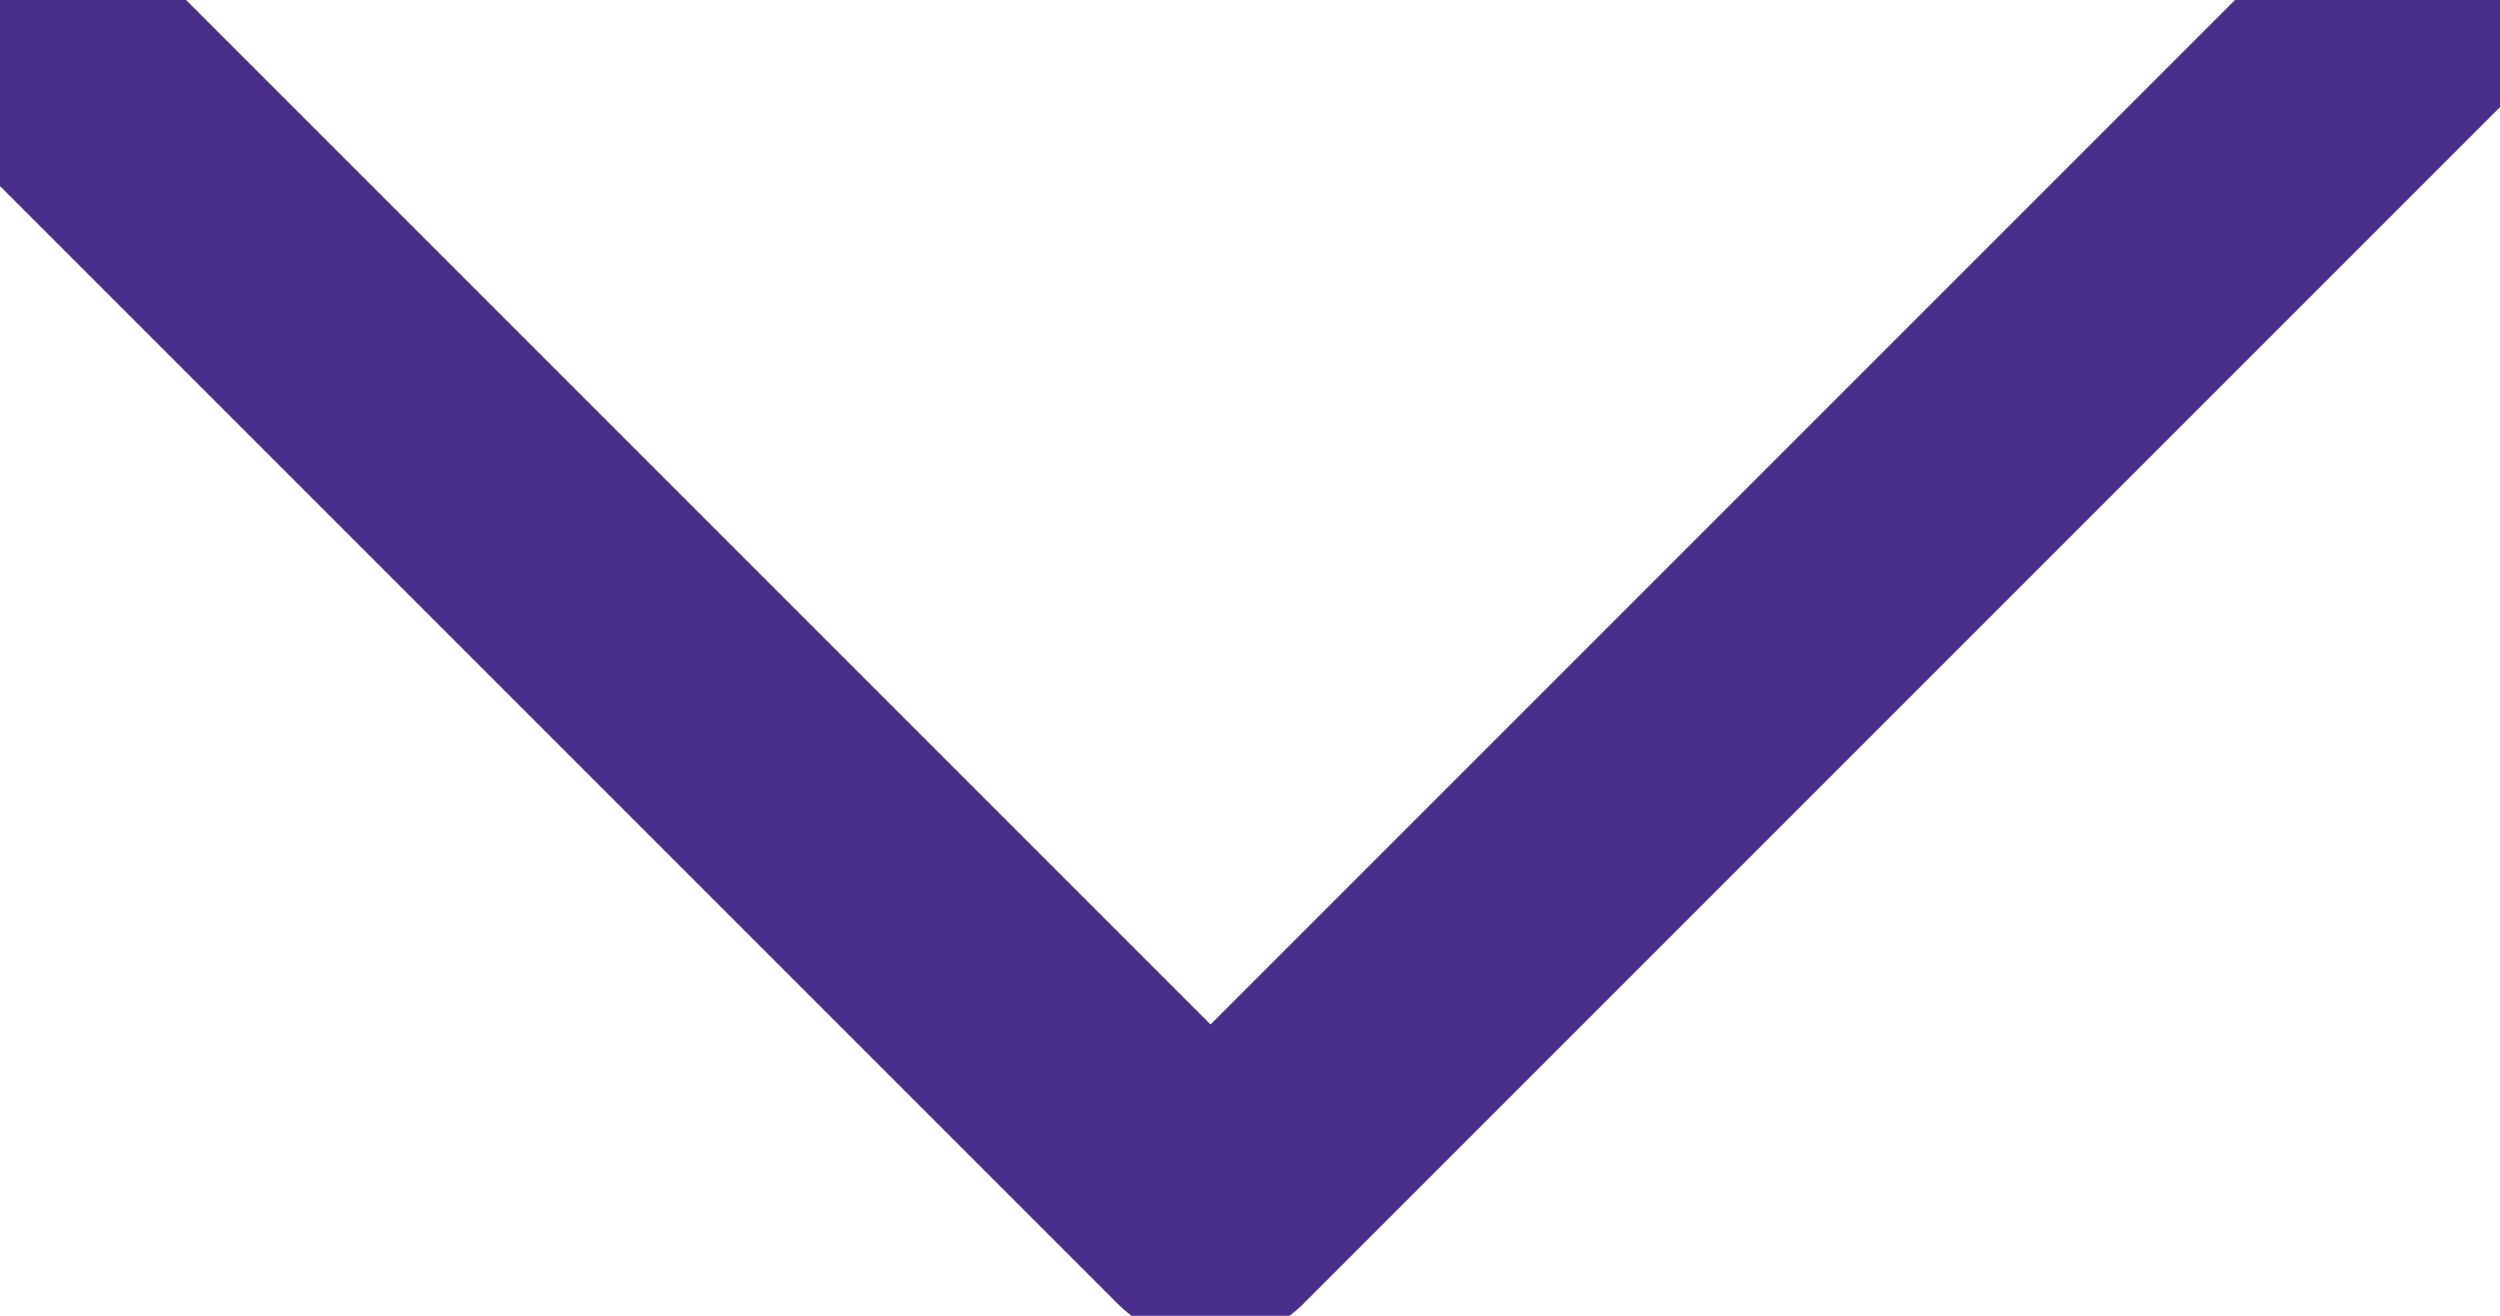 <svg width="19" height="10" viewBox="0 0 19 10" fill="none" xmlns="http://www.w3.org/2000/svg">
<path d="M18.4 1.60858e-06L9.2 9.2L0 0" stroke="#492E8B" stroke-width="2" stroke-linecap="round" stroke-linejoin="round"/>
</svg>
